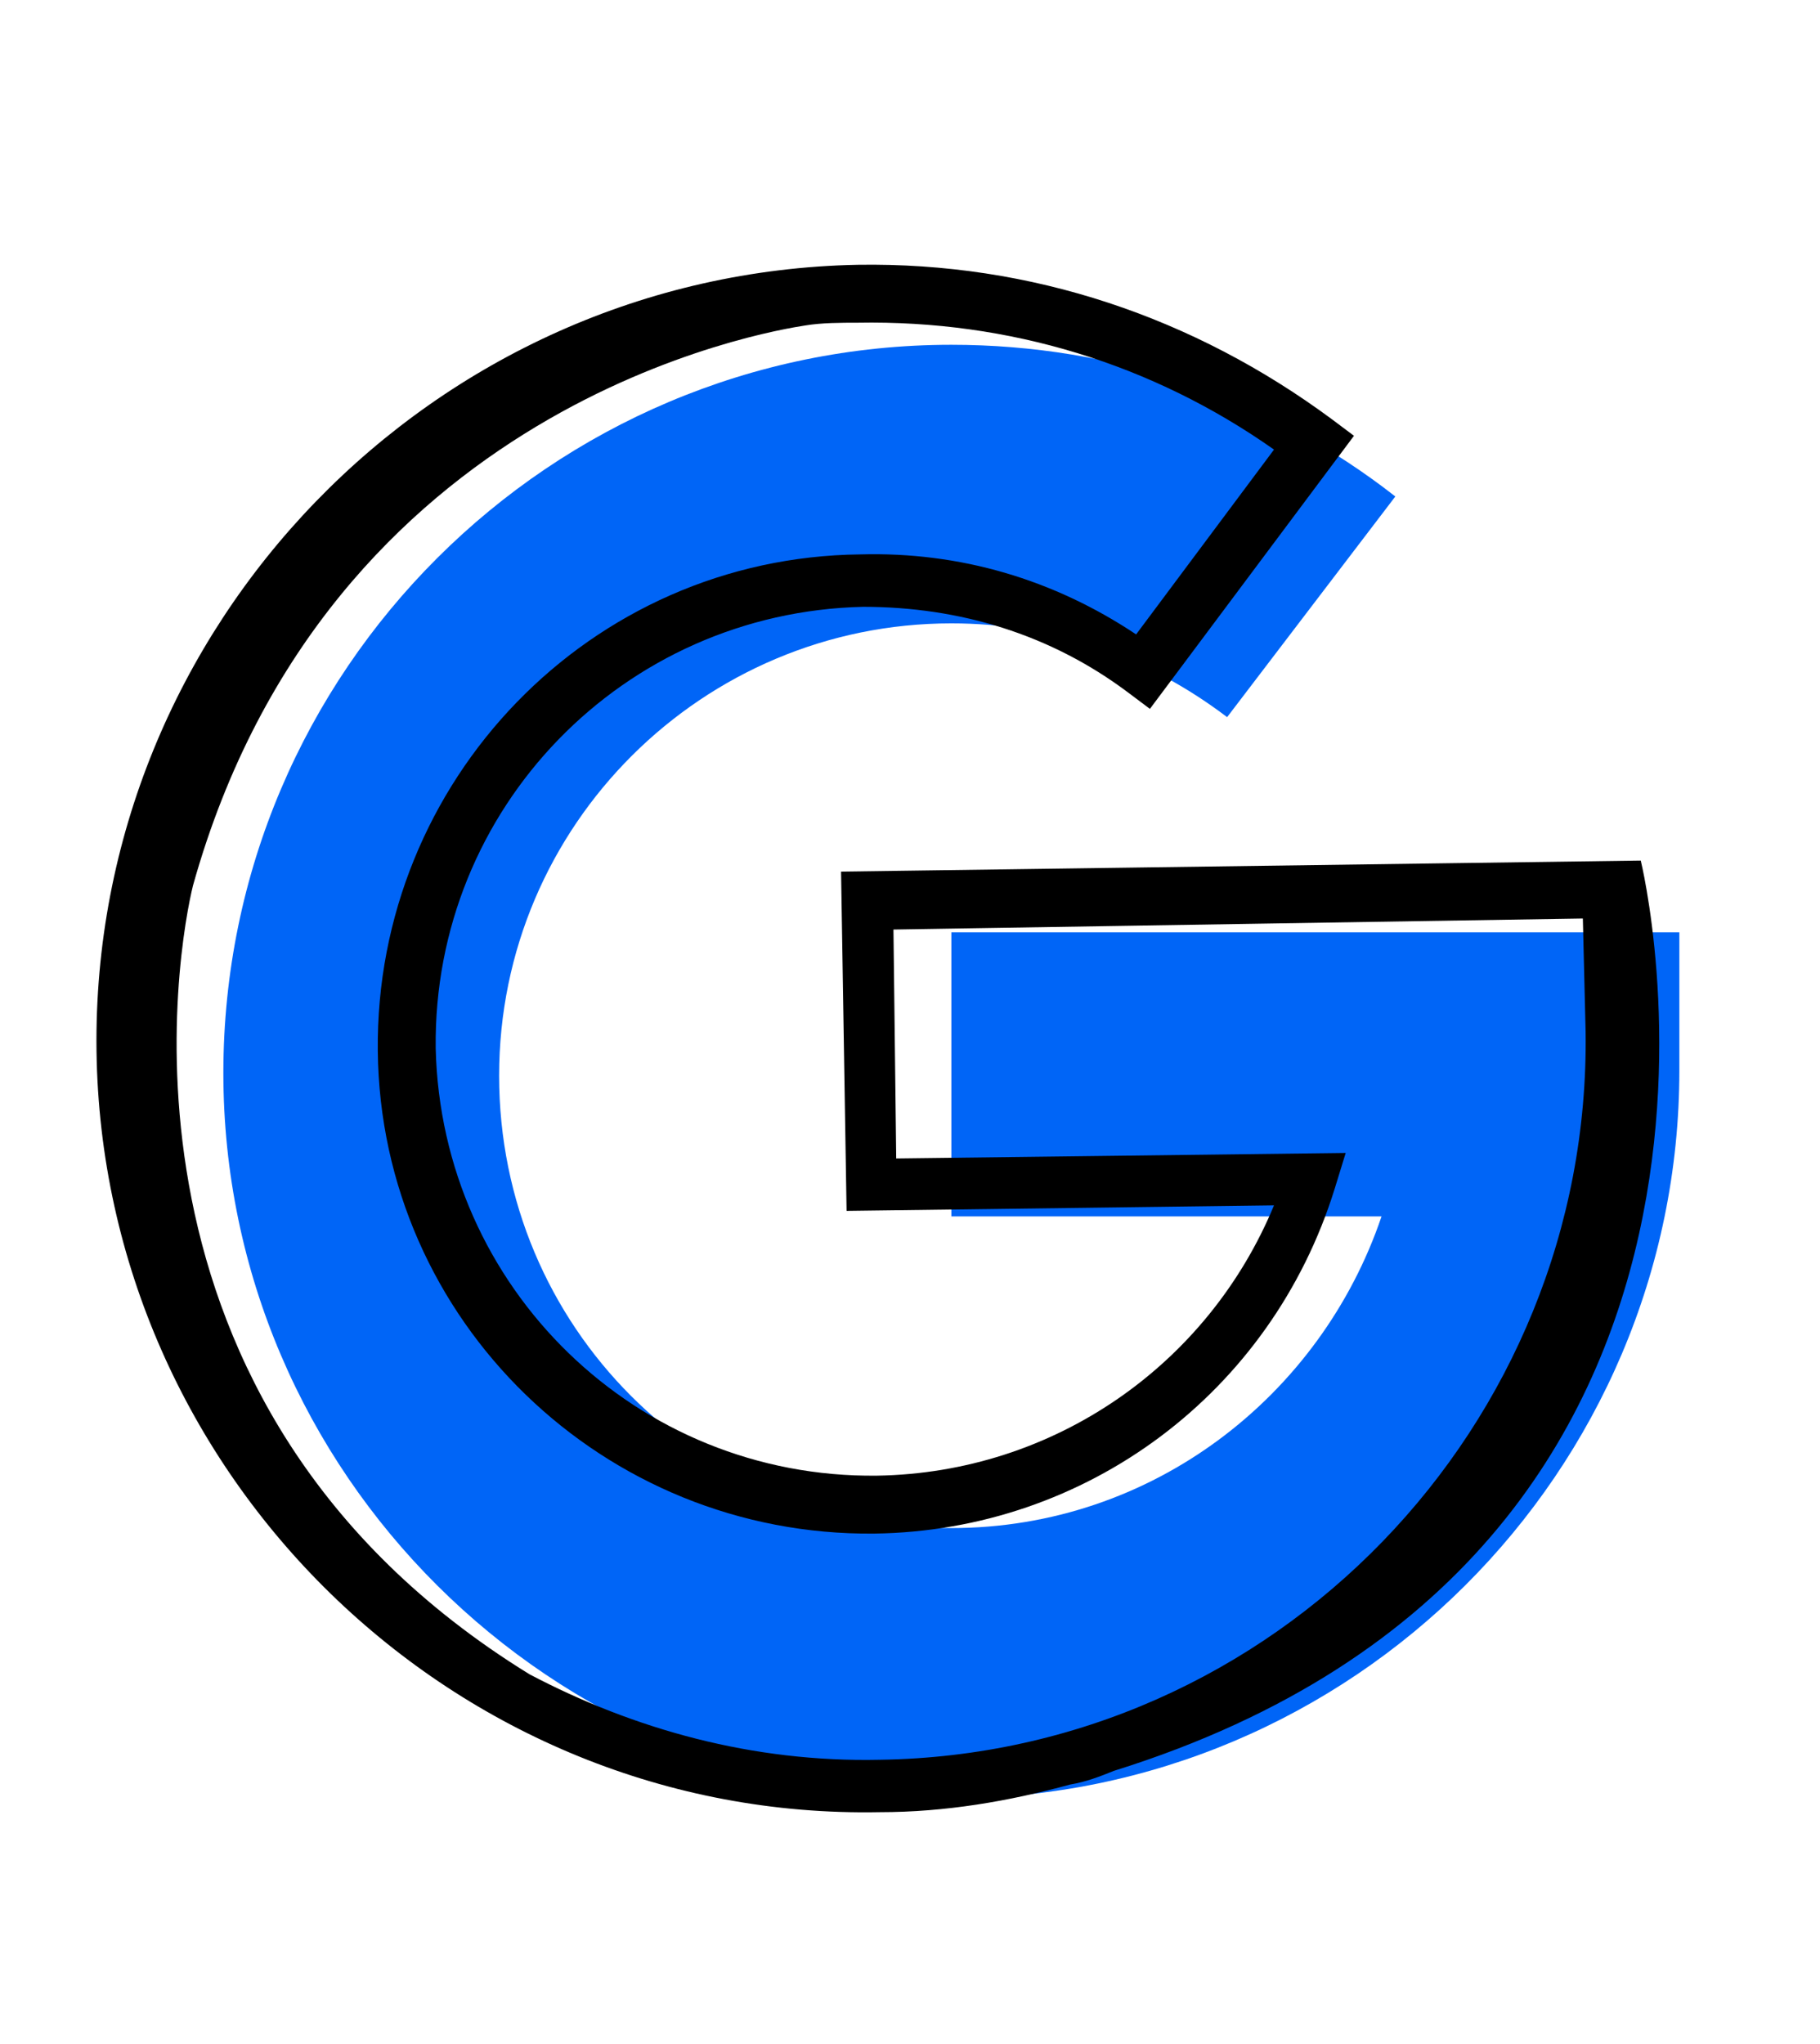 <svg xmlns="http://www.w3.org/2000/svg" xmlns:xlink="http://www.w3.org/1999/xlink" id="Laag_1" x="0px" y="0px" viewBox="0 0 66 74.1" style="enable-background:new 0 0 66 74.1;" xml:space="preserve"><style type="text/css">	.st0{fill:#0065F7;}</style><path class="st0" d="M8.1,38.9c0-14.6,11.9-26.4,26.4-26.4c5.9,0,11.5,1.9,16.1,5.5l-6.1,8c-2.9-2.2-6.3-3.4-10-3.4 c-9,0-16.4,7.3-16.4,16.4s7.3,16.4,16.4,16.4c7.3,0,13.4-4.8,15.6-11.3H34.5V33.8h26.4v5c0,14.6-11.9,26.4-26.4,26.4 S8.1,53.4,8.1,38.9z"></path><path d="M59.5,31.2l-29,0.4l0.2,12.3l15.5-0.2c-2.4,5.8-8,9.7-14.4,9.8c-8.7,0.1-15.8-6.8-16-15.5c-0.1-8.7,6.8-15.8,15.5-16 c3.5,0,6.8,1,9.6,3.1l0.8,0.6l7.4-9.9l-0.8-0.6c-5-3.7-10.9-5.7-17.2-5.6C15.7,9.9,3.3,22.7,3.5,38.1s13,27.9,28.4,27.6 c2.4,0,4.7-0.4,6.9-1l0,0l0,0c0.6-0.1,1.1-0.3,1.6-0.5C65.7,56.3,59.5,31.2,59.5,31.2z M31.9,63.8c-4.6,0.1-8.9-1.1-12.7-3.1 C3.3,50.9,6.5,34.1,7,32.1C11.9,14.6,27.9,12,29.2,11.8c0.6-0.1,1.3-0.1,1.9-0.1c5.5-0.1,10.7,1.5,15.1,4.6l-5,6.7 c-3-2-6.4-3-10-2.9c-9.8,0.1-17.6,8.2-17.5,18s8.2,17.6,18,17.5c7.7-0.1,14.4-5.1,16.7-12.5l0.4-1.3L32.5,42l-0.1-8.3l25-0.4 l0.1,4.1C57.7,51.7,46.2,63.6,31.9,63.8z"></path></svg>